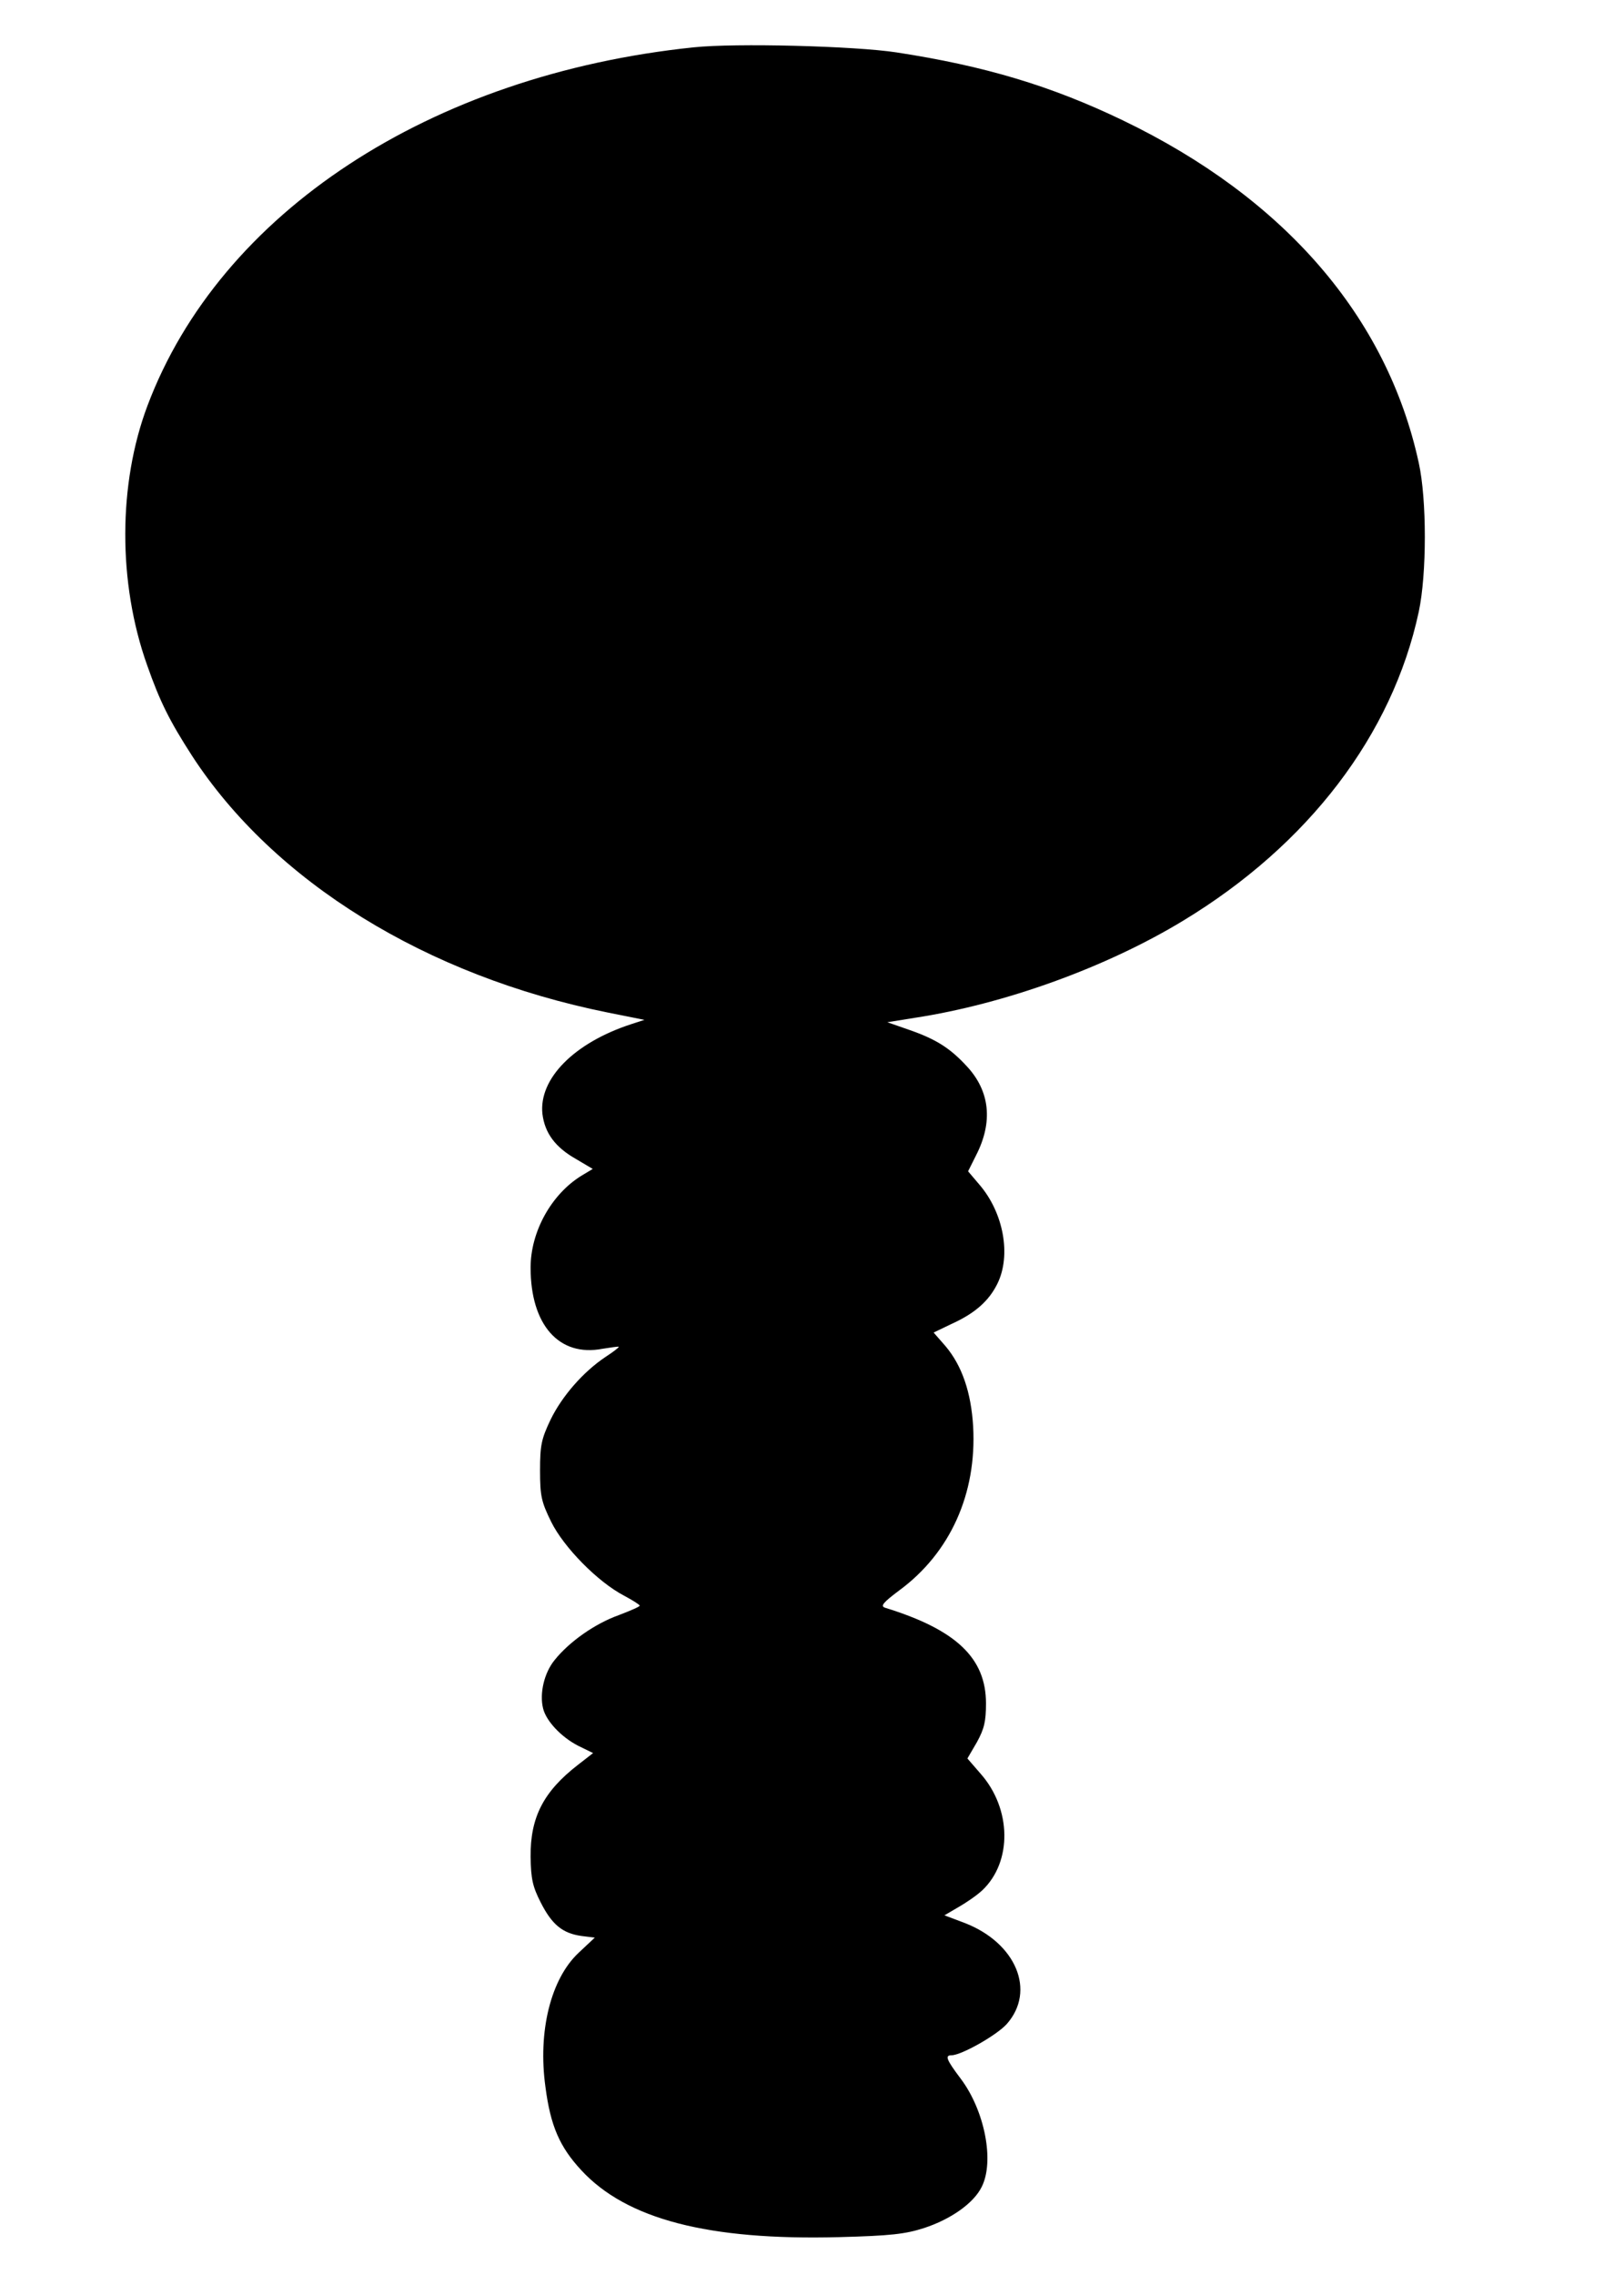 <?xml version="1.0" encoding="UTF-8" standalone="yes"?>
<svg version="1.0" xmlns="http://www.w3.org/2000/svg" width="127mm" height="177.8mm" viewBox="0 0 480 673" preserveAspectRatio="xMidYMid meet">
  <g transform="translate(0,673) scale(0.1,-0.1)" fill="#000000" stroke="none">
    <path d="M2050 6590 c-780 -81 -1402 -489 -1617 -1060 -87 -231 -88 -524 -1
-768 38 -108 66 -164 133 -268 242 -372 693 -651 1229 -759 l110 -22 -40 -13
c-168 -55 -273 -161 -262 -265 7 -57 38 -99 100 -134 l49 -29 -35 -21 c-88
-55 -149 -165 -149 -271 0 -169 84 -265 213 -240 25 4 46 7 48 6 1 -2 -16 -15
-39 -30 -66 -44 -129 -116 -163 -186 -27 -57 -31 -75 -31 -150 0 -76 4 -93 33
-152 37 -75 137 -177 215 -218 26 -14 47 -27 47 -30 0 -3 -28 -15 -62 -28 -70
-25 -146 -78 -190 -133 -31 -38 -45 -99 -34 -143 9 -37 53 -84 103 -110 l45
-22 -45 -35 c-102 -79 -141 -155 -140 -272 1 -65 6 -88 30 -135 33 -65 64 -91
120 -99 l40 -5 -48 -45 c-82 -77 -121 -232 -98 -397 15 -115 42 -177 106 -246
134 -145 376 -208 762 -198 154 4 197 9 253 27 79 26 146 73 170 121 39 76 9
227 -62 321 -43 57 -47 69 -27 69 29 0 135 60 164 93 86 98 27 239 -124 298
l-61 23 41 24 c23 13 55 35 71 50 89 84 87 241 -5 345 l-39 45 28 48 c22 40
27 62 27 115 0 134 -88 218 -299 283 -14 5 -6 15 42 51 151 111 230 286 219
485 -6 101 -33 180 -82 238 l-35 40 52 25 c71 32 112 69 137 120 41 84 18 209
-53 292 l-34 40 24 48 c50 98 41 189 -28 263 -50 54 -91 80 -172 108 l-63 22
81 13 c268 41 568 150 794 287 372 225 620 551 698 914 24 112 24 333 0 441
-94 432 -398 783 -876 1013 -212 102 -409 161 -670 201 -124 19 -477 28 -600
15z"/>
  </g>
</svg>